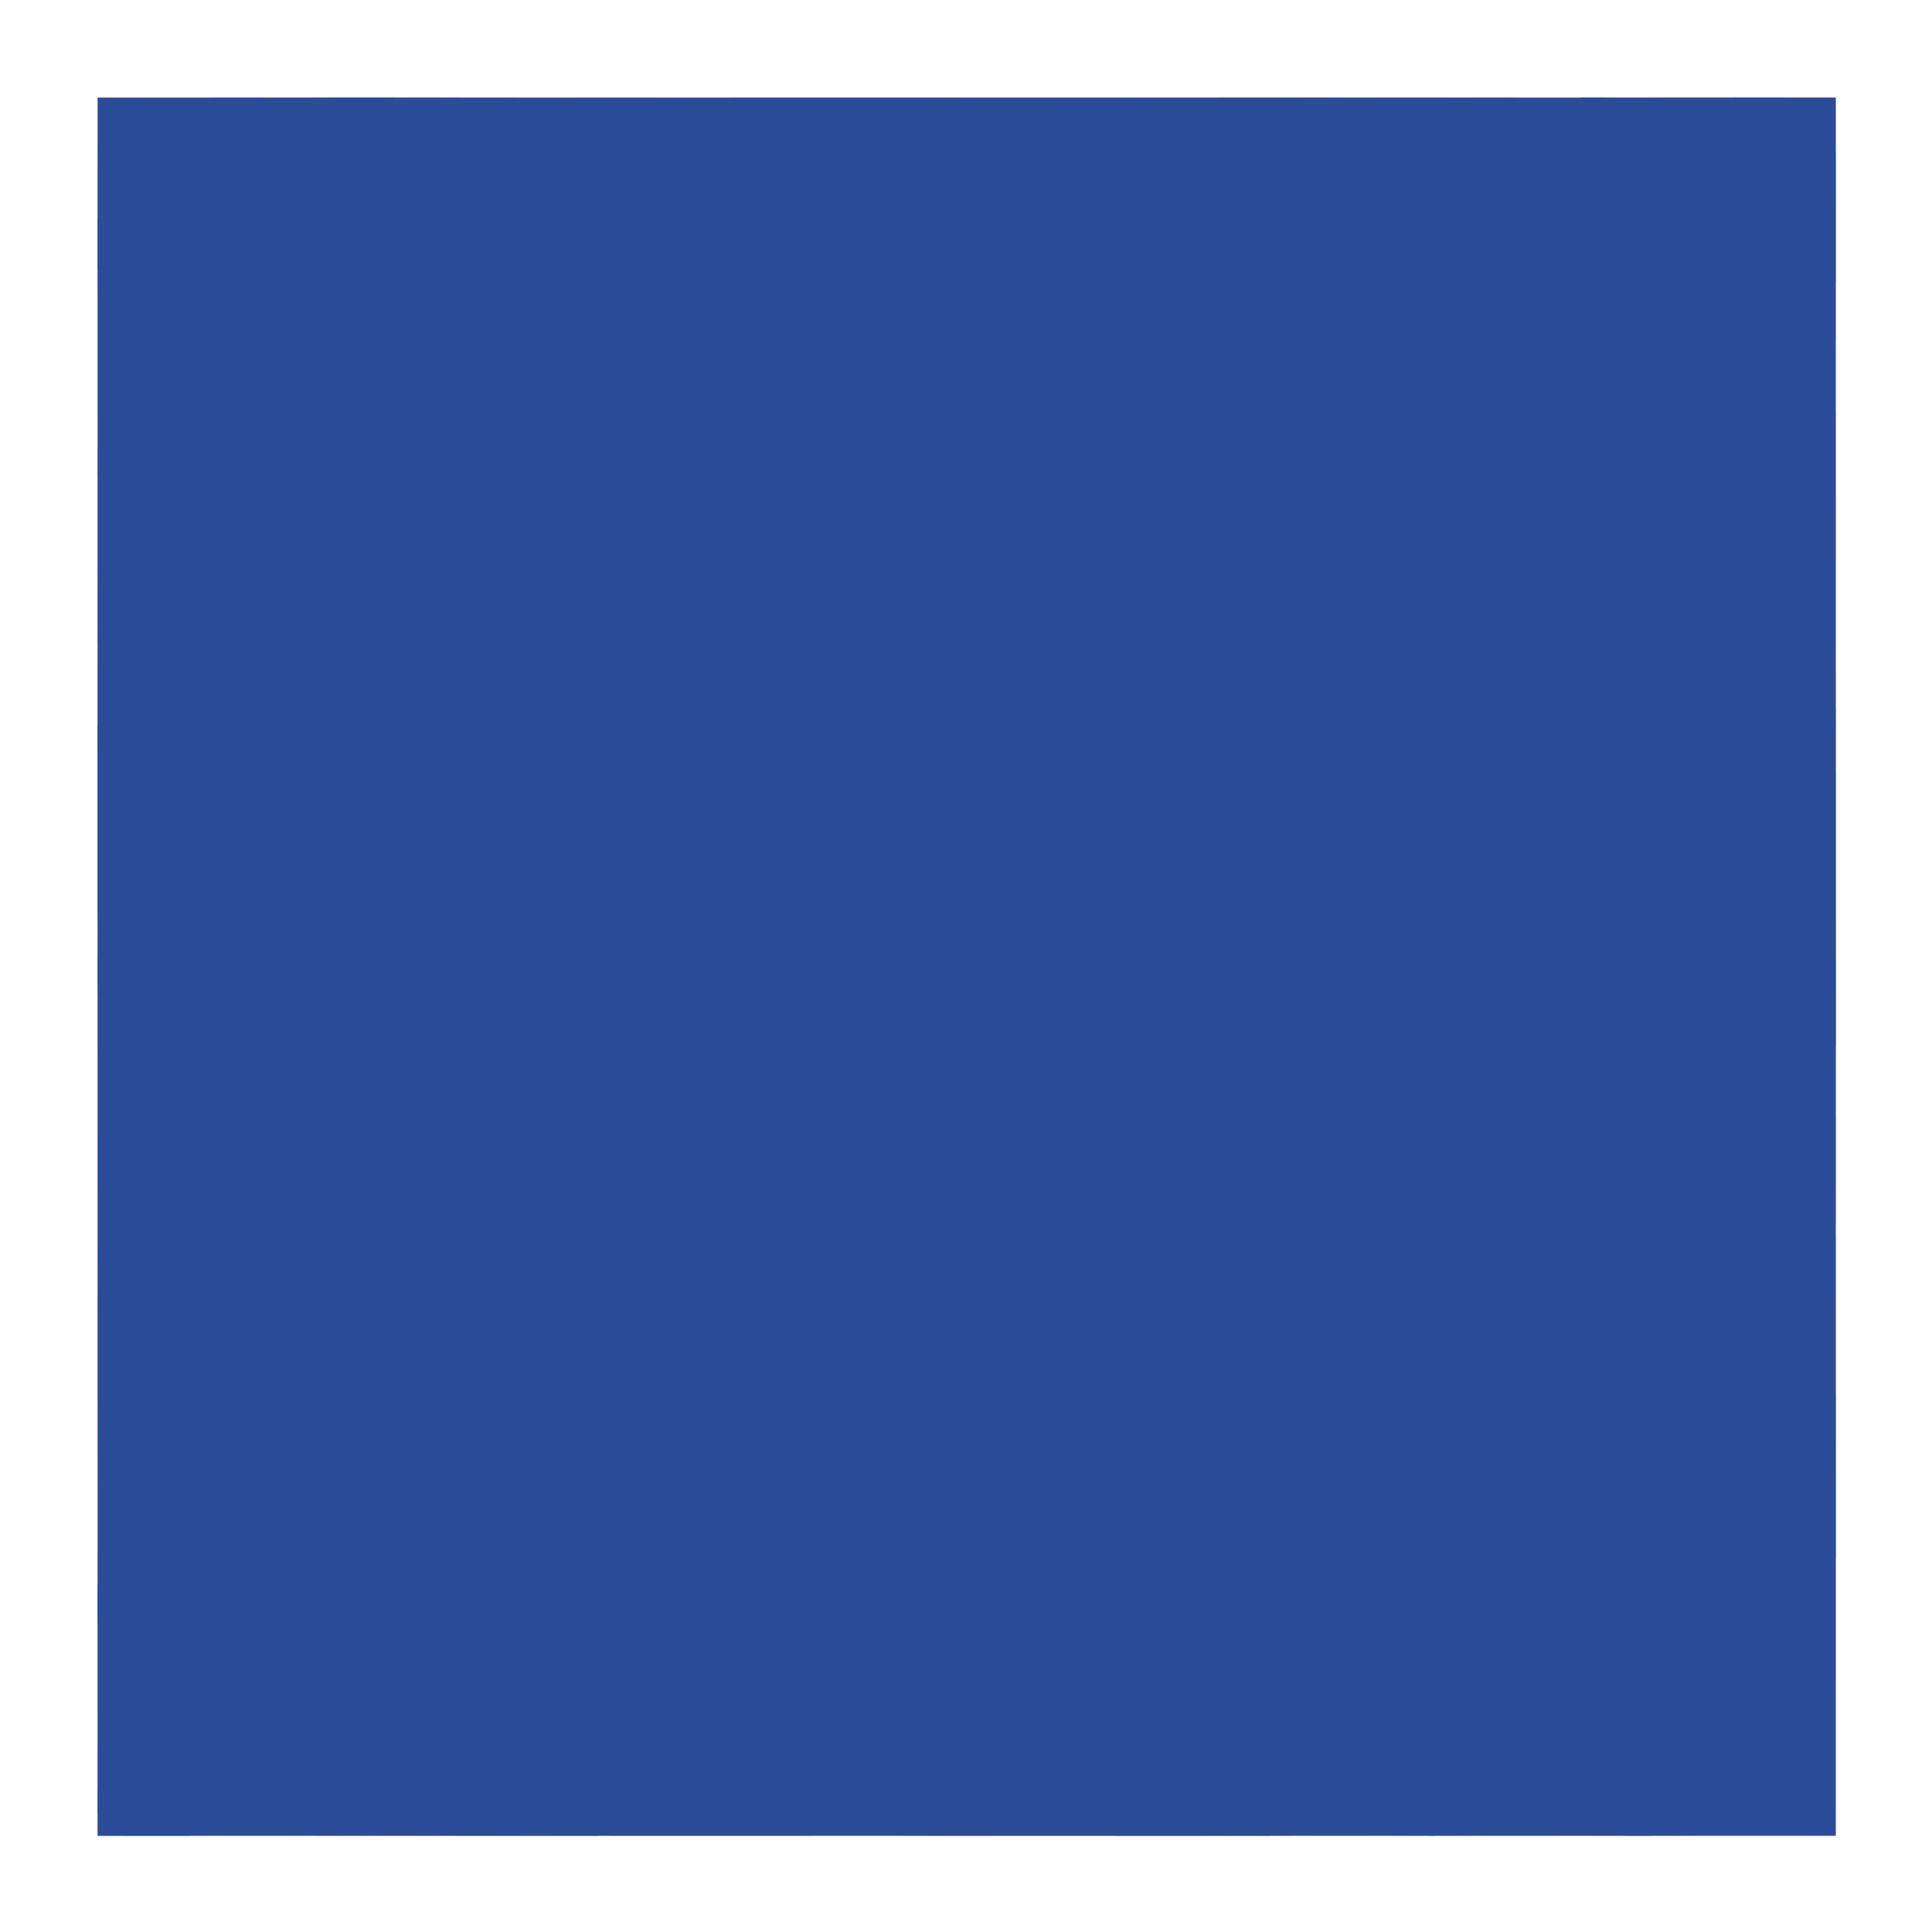 <svg xmlns="http://www.w3.org/2000/svg" id="b" viewBox="0 0 1404 1404"><defs><clipPath id="d"><path d="M71 71h1263v1263H71z" style="stroke-width:0px;fill:none"/></clipPath><style>.f{fill:none}.g{stroke-width:0px}.f{stroke:#fac38e;stroke-linecap:round;stroke-linejoin:round;stroke-width:60px}.g{fill:#fff}.f{stroke-dasharray:500 500;animation:move 10s linear infinite, big 10s linear infinite;;mix-blend-mode:hard-light;transform-origin:50% 50%}.f:nth-of-type(2){stroke:#E96C4E;stroke-dasharray:400 100}.f:nth-of-type(3){stroke:#93B390;stroke-dasharray:300 200}.f:nth-of-type(4){stroke:#FAB059;stroke-dasharray:250 250}.f:nth-of-type(5){stroke:#0175A4;stroke-dasharray:200 300}.f:nth-of-type(6){stroke:#FD954B;stroke-dasharray:600 400}@keyframes move{to{stroke-dashoffset:1000}}@keyframes big{0%{stroke-width:30px}50%{stroke-width:60px}100%{stroke-width:30px}}</style></defs><g id="c"><path d="M0 0h1404v1404H0z" class="g"/><g style="clip-path:url(#d)"><path d="M71 71h1263v1263H71z" class="g" style="fill:#894df6"/><path d="M691 686c0 18-14 32-32 32-18 1-33-15-33-34 1-33 28-60 61-62 38-2 70 30 68 69a96 96 0 0 1-193-5 129 129 0 1 1 257 0 161 161 0 1 1-321 0 193 193 0 1 1 386 0 225 225 0 1 1-451 0 257 257 0 1 1 515 0 289 289 0 1 1-579 0 321 321 0 1 1 643 0 353 353 0 1 1-707 0 386 386 0 1 1 771 0 418 418 0 1 1-835 0 450 450 0 1 1 900 0 482 482 0 1 1-965 0 514 514 0 1 1 1029 0 546 546 0 1 1-1093 0 578 578 0 1 1 1157 0 610 610 0 1 1-1221 0 643 643 0 1 1 1286 0 675 675 0 1 1-1351 0" class="f"/><path d="M694 685a35 35 0 1 1-71-2c1-37 30-67 67-69 42-2 76 33 74 76a105 105 0 0 1-211-5 141 141 0 1 1 281 0 176 176 0 1 1-351 0 211 211 0 1 1 422 0 246 246 0 1 1-493 0 281 281 0 1 1 563 0 316 316 0 1 1-633 0 351 351 0 1 1 703 0 387 387 0 1 1-773 0 422 422 0 1 1 844 0 457 457 0 1 1-915 0 492 492 0 1 1 985 0 527 527 0 1 1-1055 0 562 562 0 1 1 1125 0 597 597 0 1 1-1195 0 633 633 0 1 1 1266 0 668 668 0 1 1-1337 0 703 703 0 1 1 1407 0 738 738 0 1 1-1477 0" class="f"/><path d="M697 683a38 38 0 1 1-77-2c1-40 33-72 72-74 46-3 83 36 81 81a114 114 0 0 1-229-5 153 153 0 1 1 305 0 191 191 0 1 1-381 0 229 229 0 1 1 458 0 267 267 0 1 1-535 0 305 305 0 1 1 611 0 343 343 0 1 1-687 0 382 382 0 1 1 763 0 420 420 0 1 1-839 0 458 458 0 1 1 916 0 496 496 0 1 1-993 0 534 534 0 1 1 1069 0 572 572 0 1 1-1145 0 610 610 0 1 1 1221 0 649 649 0 1 1-1297 0 687 687 0 1 1 1374 0 725 725 0 1 1-1451 0 763 763 0 1 1 1527 0 801 801 0 1 1-1603 0" class="f"/><path d="M700 681c0 23-18 41-41 42-23 0-42-20-42-44 1-43 35-77 78-80 49-2 89 39 87 88a124 124 0 0 1-247-6 165 165 0 1 1 329 0 206 206 0 1 1-411 0 247 247 0 1 1 494 0 288 288 0 1 1-577 0 329 329 0 1 1 659 0 370 370 0 1 1-741 0 412 412 0 1 1 824 0 453 453 0 1 1-907 0 494 494 0 1 1 989 0 535 535 0 1 1-1071 0 576 576 0 1 1 1153 0 617 617 0 1 1-1235 0 659 659 0 1 1 1318 0 700 700 0 1 1-1401 0 741 741 0 1 1 1483 0 782 782 0 1 1-1565 0 823 823 0 1 1 1647 0 864 864 0 1 1-1729 0" class="f"/><path d="M703 680a44 44 0 1 1-89-2c1-46 38-84 84-86 53-3 95 41 93 94a133 133 0 0 1-265-6 177 177 0 1 1 354 0 221 221 0 1 1-442 0 265 265 0 1 1 530 0 309 309 0 1 1-619 0 353 353 0 1 1 707 0 398 398 0 1 1-795 0 442 442 0 1 1 884 0 486 486 0 1 1-973 0 530 530 0 1 1 1061 0 574 574 0 1 1-1149 0 618 618 0 1 1 1238 0A663 663 0 1 1-5 680a707 707 0 1 1 1415 0 751 751 0 1 1-1503 0 795 795 0 1 1 1591 0 839 839 0 1 1-1679 0 884 884 0 1 1 1768 0 928 928 0 1 1-1857 0" class="f"/><path d="M706 678a47 47 0 1 1-95-2c2-49 40-89 89-92 57-3 103 45 100 101a142 142 0 0 1-283-7 189 189 0 1 1 378 0 236 236 0 1 1-473 0 283 283 0 1 1 567 0 330 330 0 1 1-661 0 378 378 0 1 1 755 0 425 425 0 1 1-849 0 472 472 0 1 1 944 0 519 519 0 1 1-1039 0 566 566 0 1 1 1133 0 613 613 0 1 1-1227 0 661 661 0 1 1 1322 0 708 708 0 1 1-1417 0 755 755 0 1 1 1511 0 802 802 0 1 1-1605 0 849 849 0 1 1 1700 0 897 897 0 1 1-1795 0 944 944 0 1 1 1889 0 991 991 0 1 1-1983 0" class="f"/></g><path d="M71 71h1263v1263H71z" class="g" style="mix-blend-mode:overlay;fill:#2a4c99"/></g></svg>